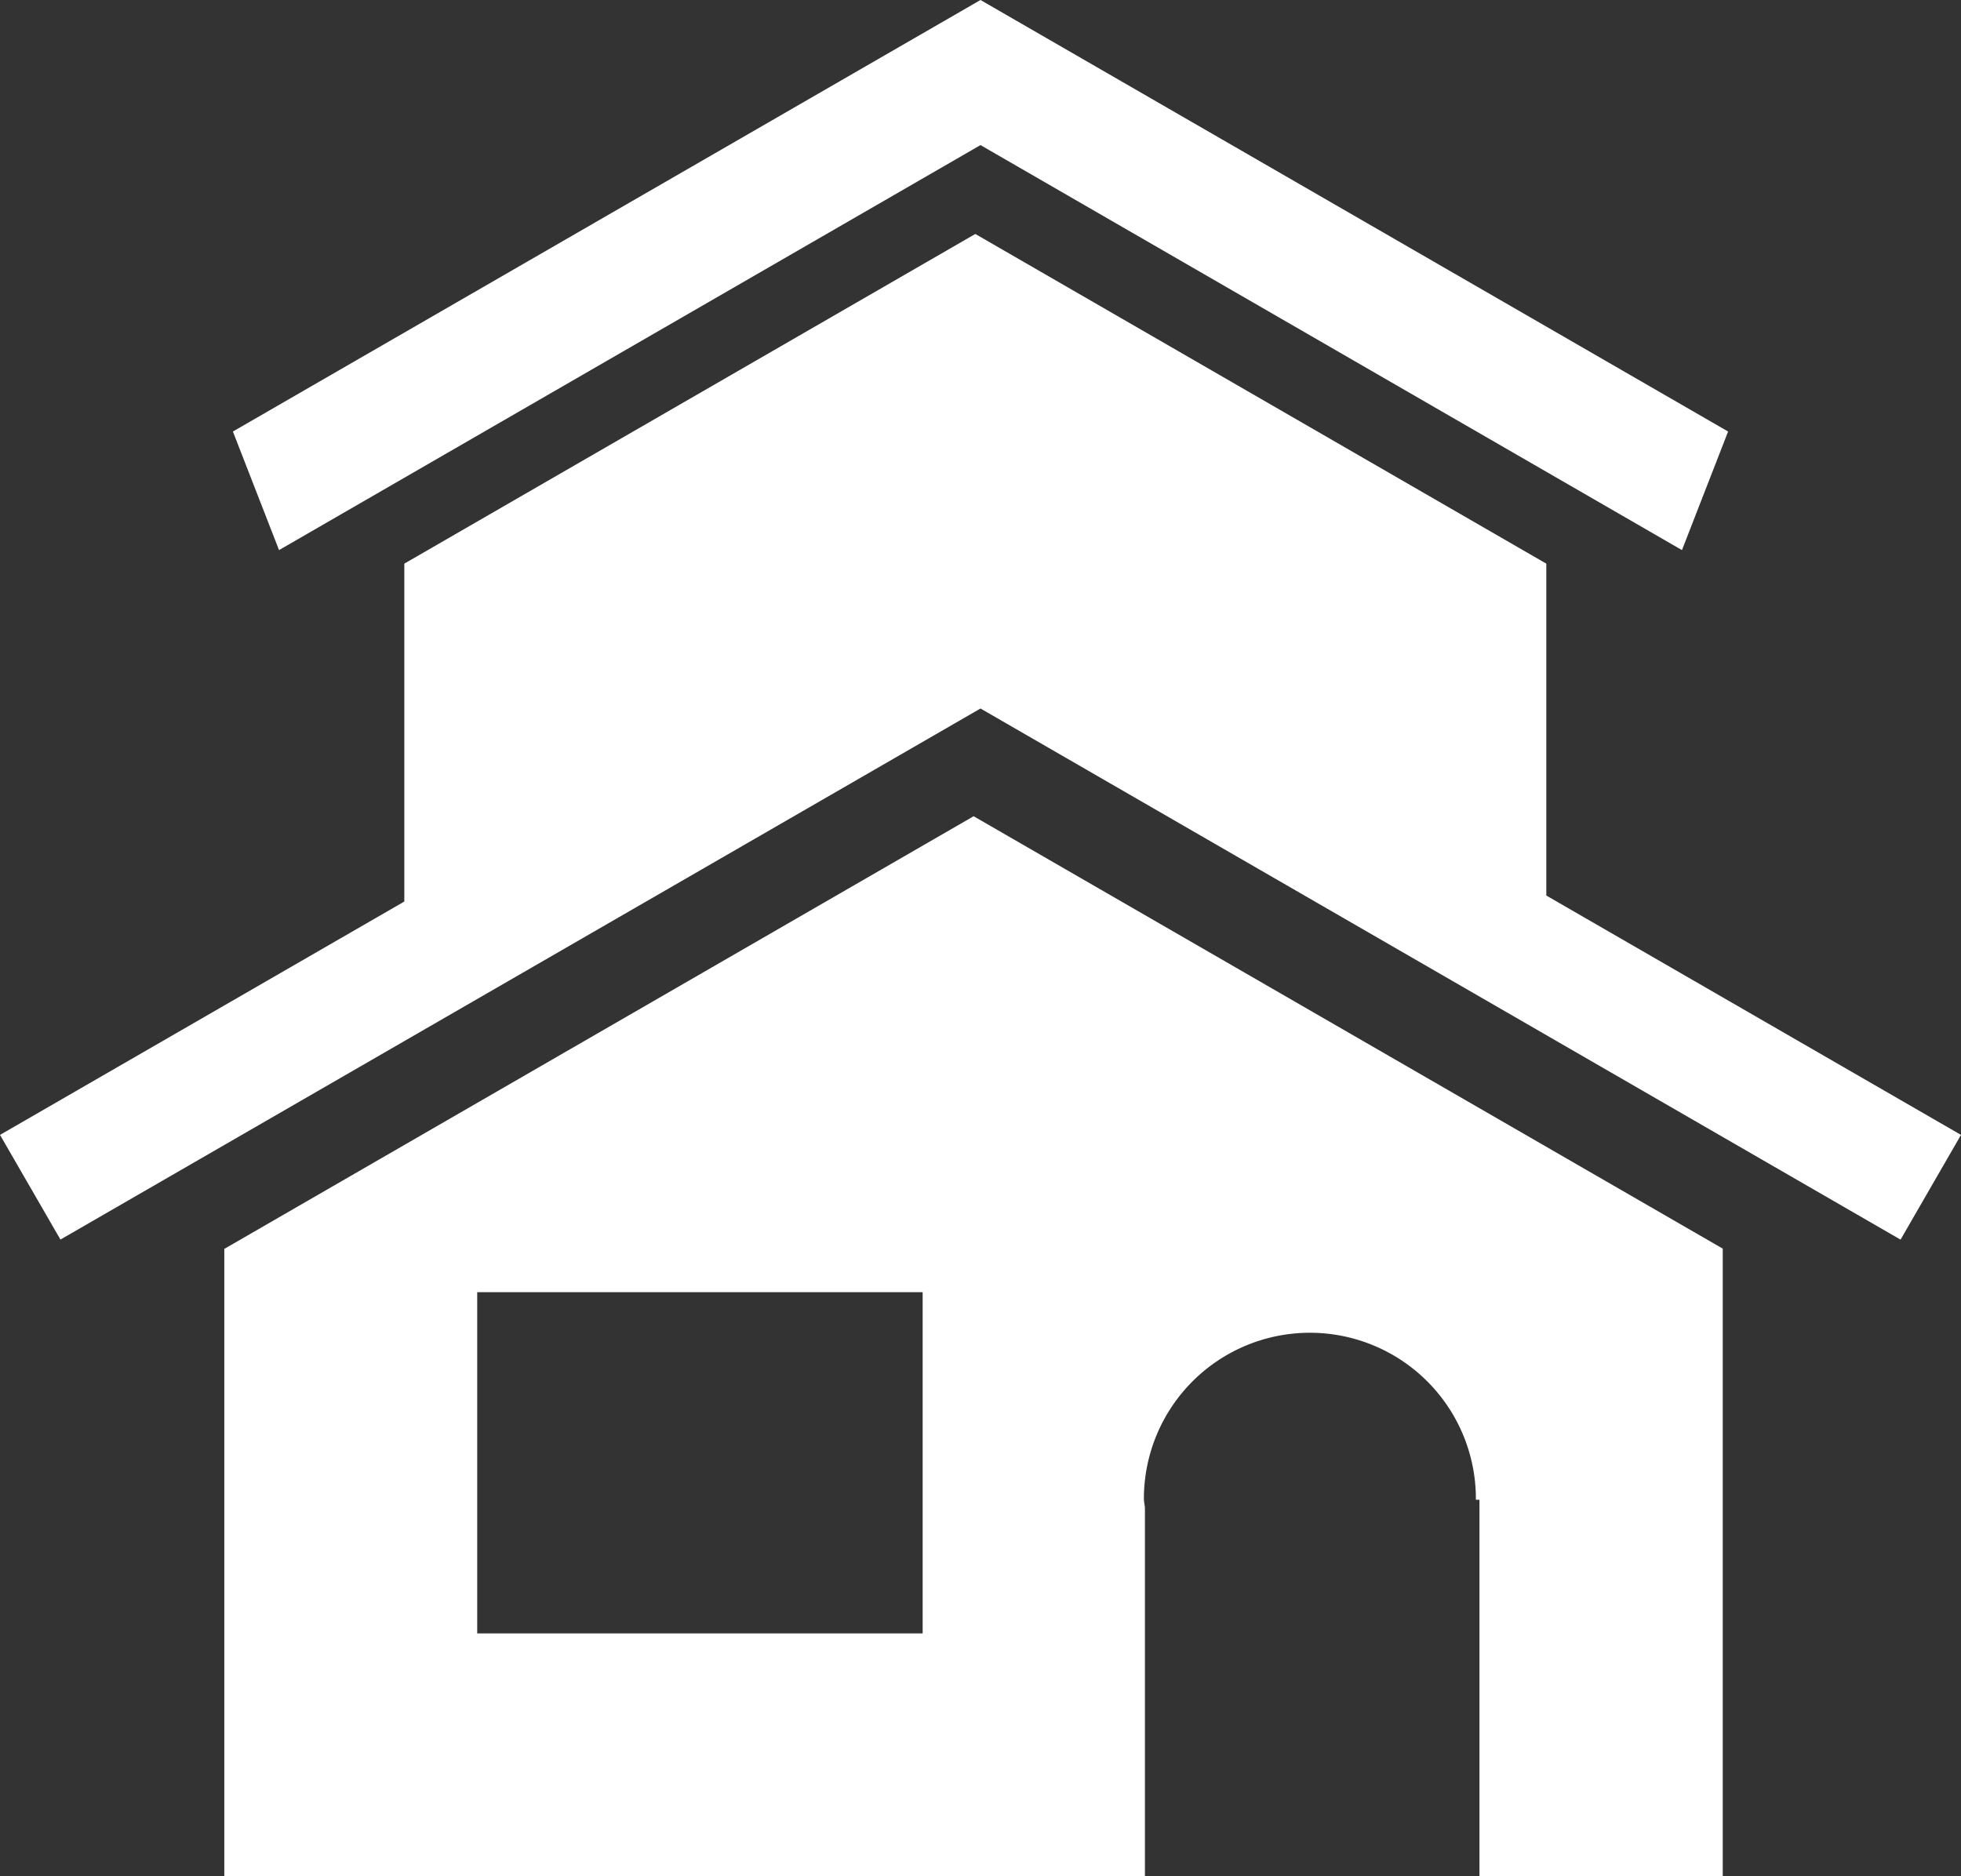 <svg xmlns="http://www.w3.org/2000/svg" xmlns:xlink="http://www.w3.org/1999/xlink" width="34" height="32.533" viewBox="0 0 34 32.533">
  <rect x="0" y="0" width="34" height="32.533" fill="#333333" stroke="none"/>
  <defs>
    <clipPath id="clip-path">
      <rect id="長方形_384" data-name="長方形 384" width="34" height="32.533" fill="#fff"/>
    </clipPath>
  </defs>
  <g id="グループ_1598" data-name="グループ 1598" transform="translate(0 0)">
    <path id="パス_2804" data-name="パス 2804" d="M17,14.556h0L0,24.37l1.048,1.815L17,16.976l15.952,9.21L34,24.37,17,14.556h0Z" transform="translate(0 -4.69)" fill="#fff"/>
    <g id="グループ_1597" data-name="グループ 1597" transform="translate(0 0)">
      <g id="グループ_1596" data-name="グループ 1596" clip-path="url(#clip-path)">
        <path id="パス_2805" data-name="パス 2805" d="M18.73,20.883l-12.987,7.5H5.738V39.262H21.7V32.893c0-.059-.018-.115-.018-.175a2.878,2.878,0,1,1,5.756,0c0,.006,0,.012,0,.018H27.5v6.526h4.218V28.381Zm-.884,14.17H10.123V29.136h7.723Z" transform="translate(-1.849 -6.729)" fill="#fff"/>
        <path id="パス_2806" data-name="パス 2806" d="M31.882,7.483,18.92,0V.671h0V0L5.958,7.483l.8,2.056L18.92,2.516,31.082,9.539Z" transform="translate(-1.92 0)" fill="#fff"/>
        <path id="パス_2807" data-name="パス 2807" d="M20.329,12.016h0l9.811,5.664V11.7l-9.9-5.717-9.9,5.717h0v6.091l10-5.771Z" transform="translate(-3.33 -1.926)" fill="#fff"/>
      </g>
    </g>
  </g>
</svg>

